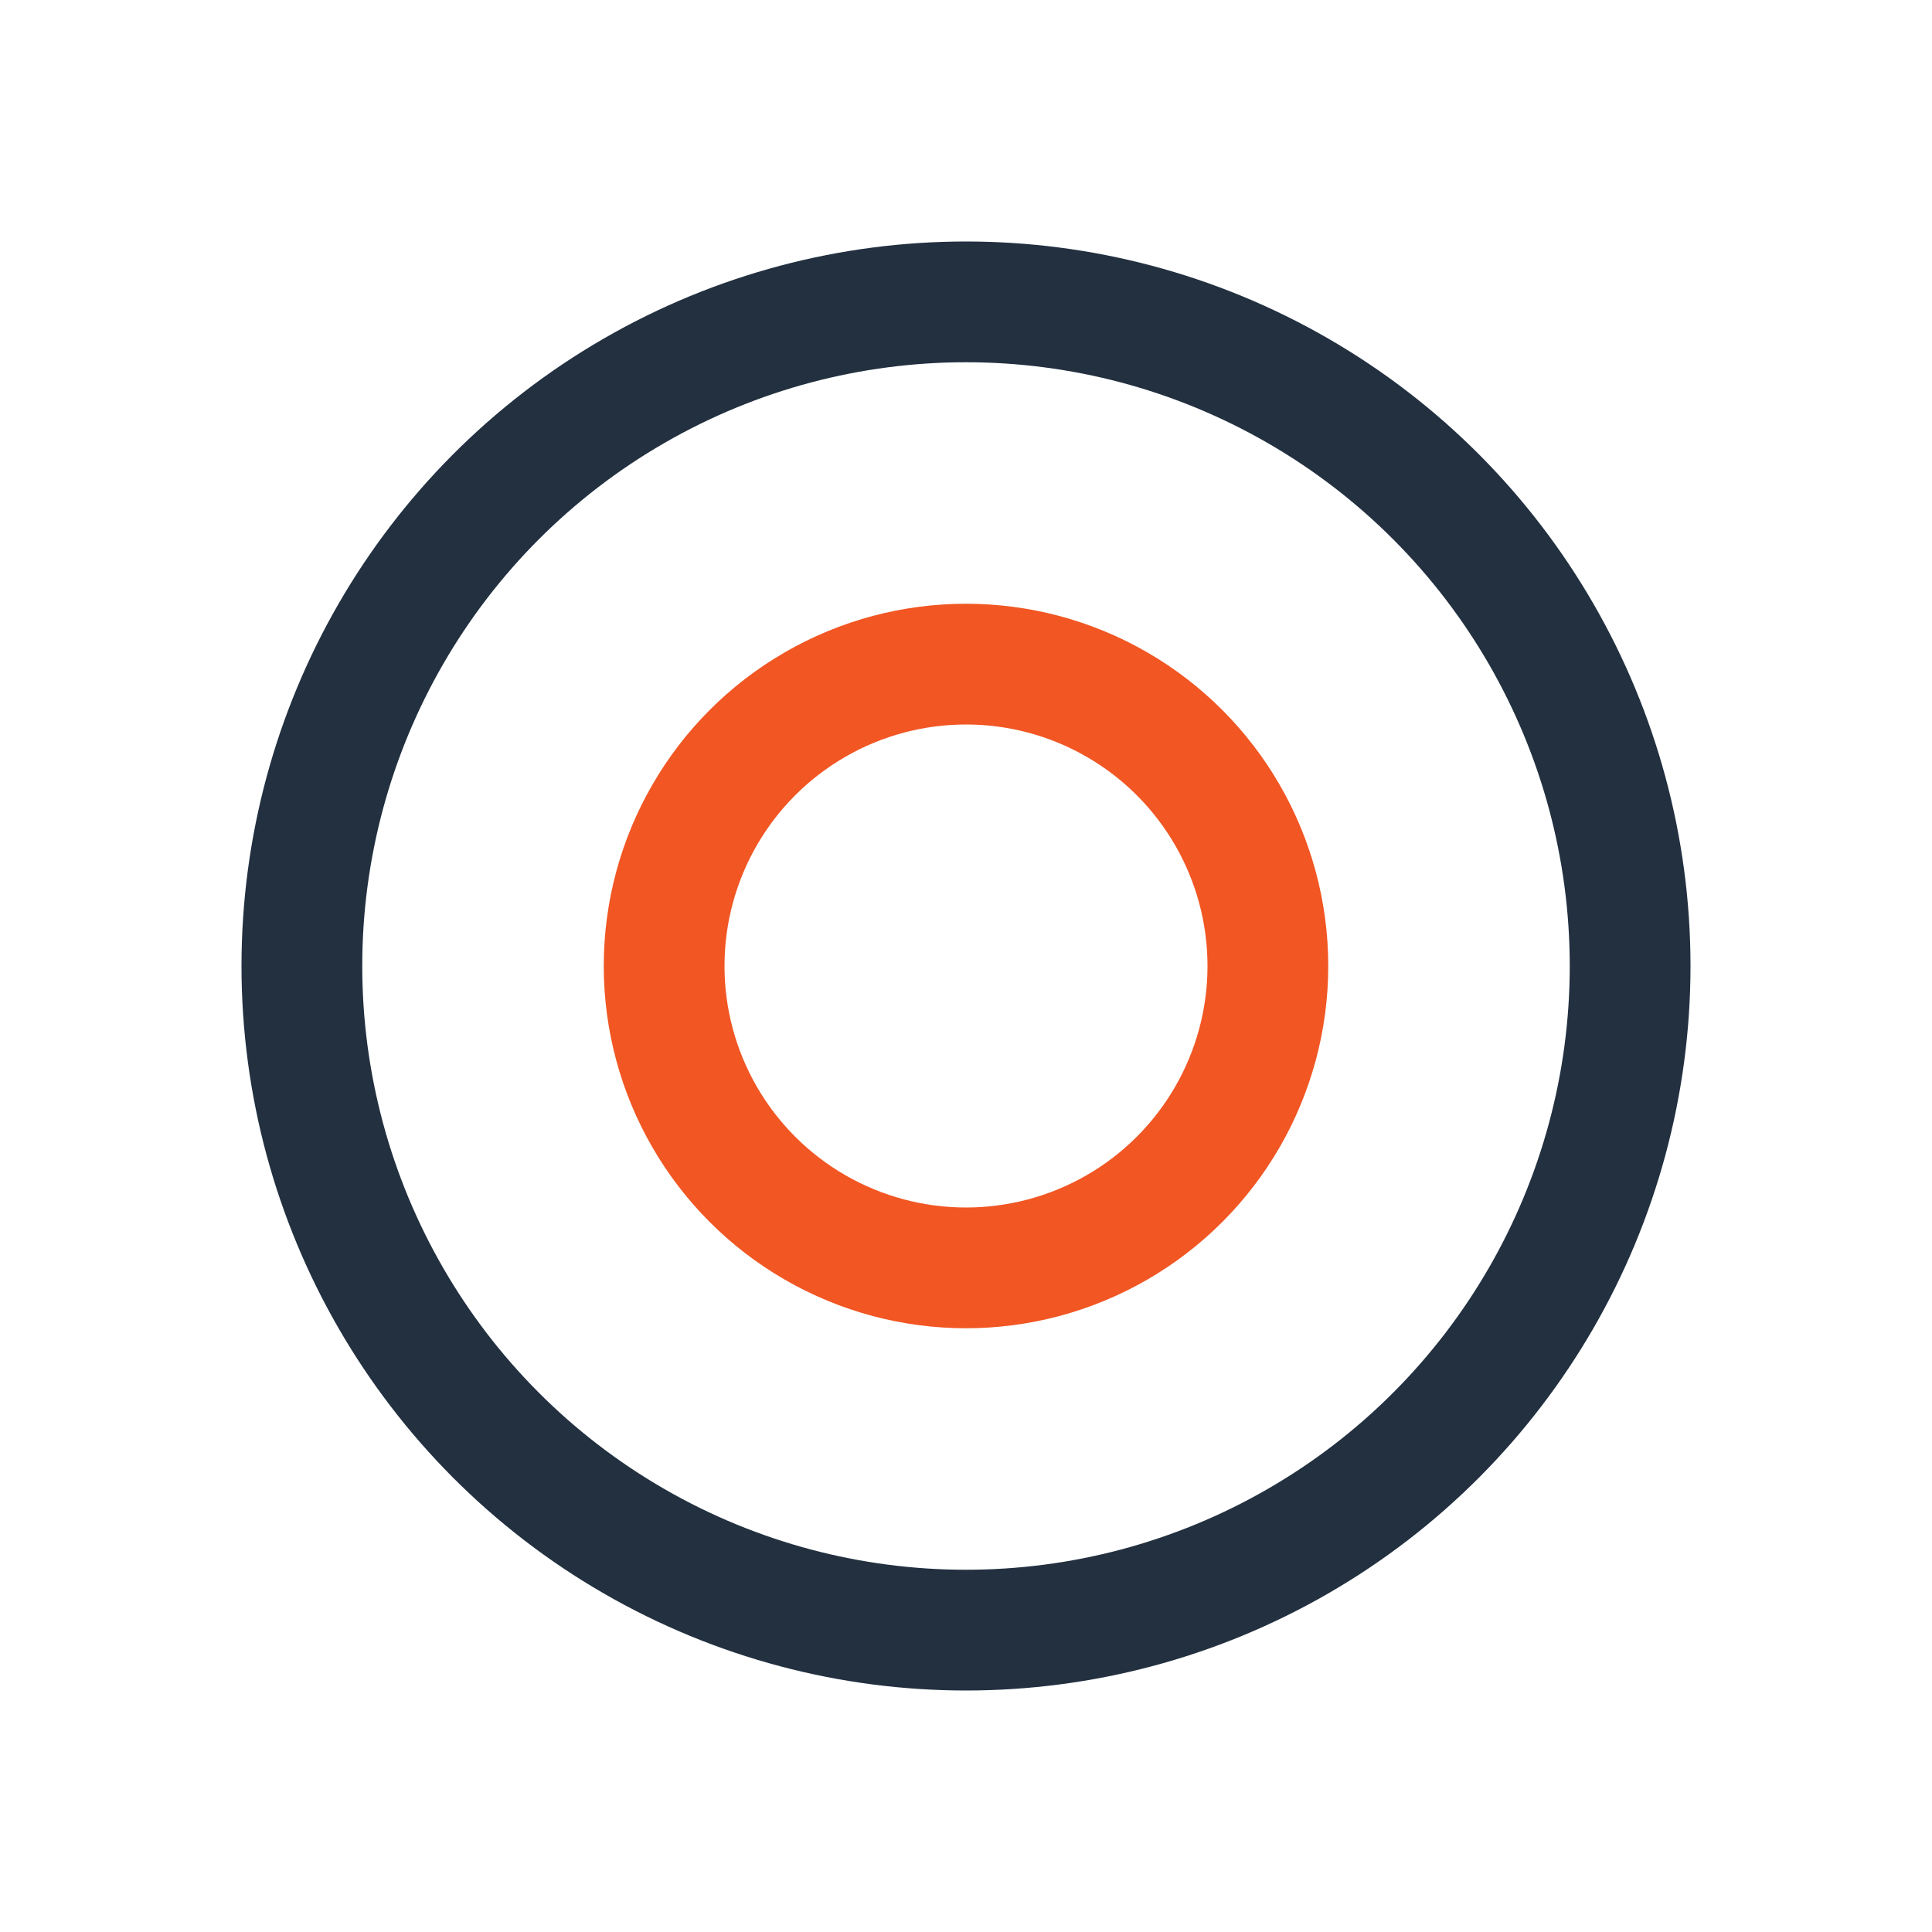 <?xml version="1.0" encoding="UTF-8"?>
<svg xmlns="http://www.w3.org/2000/svg" width="32" height="32" viewBox="0 0 32 32"><circle cx="16" cy="16" r="11" fill="none" stroke="#223040" stroke-width="2"/><circle cx="16" cy="16" r="5" fill="none" stroke="#F15623" stroke-width="2"/></svg>